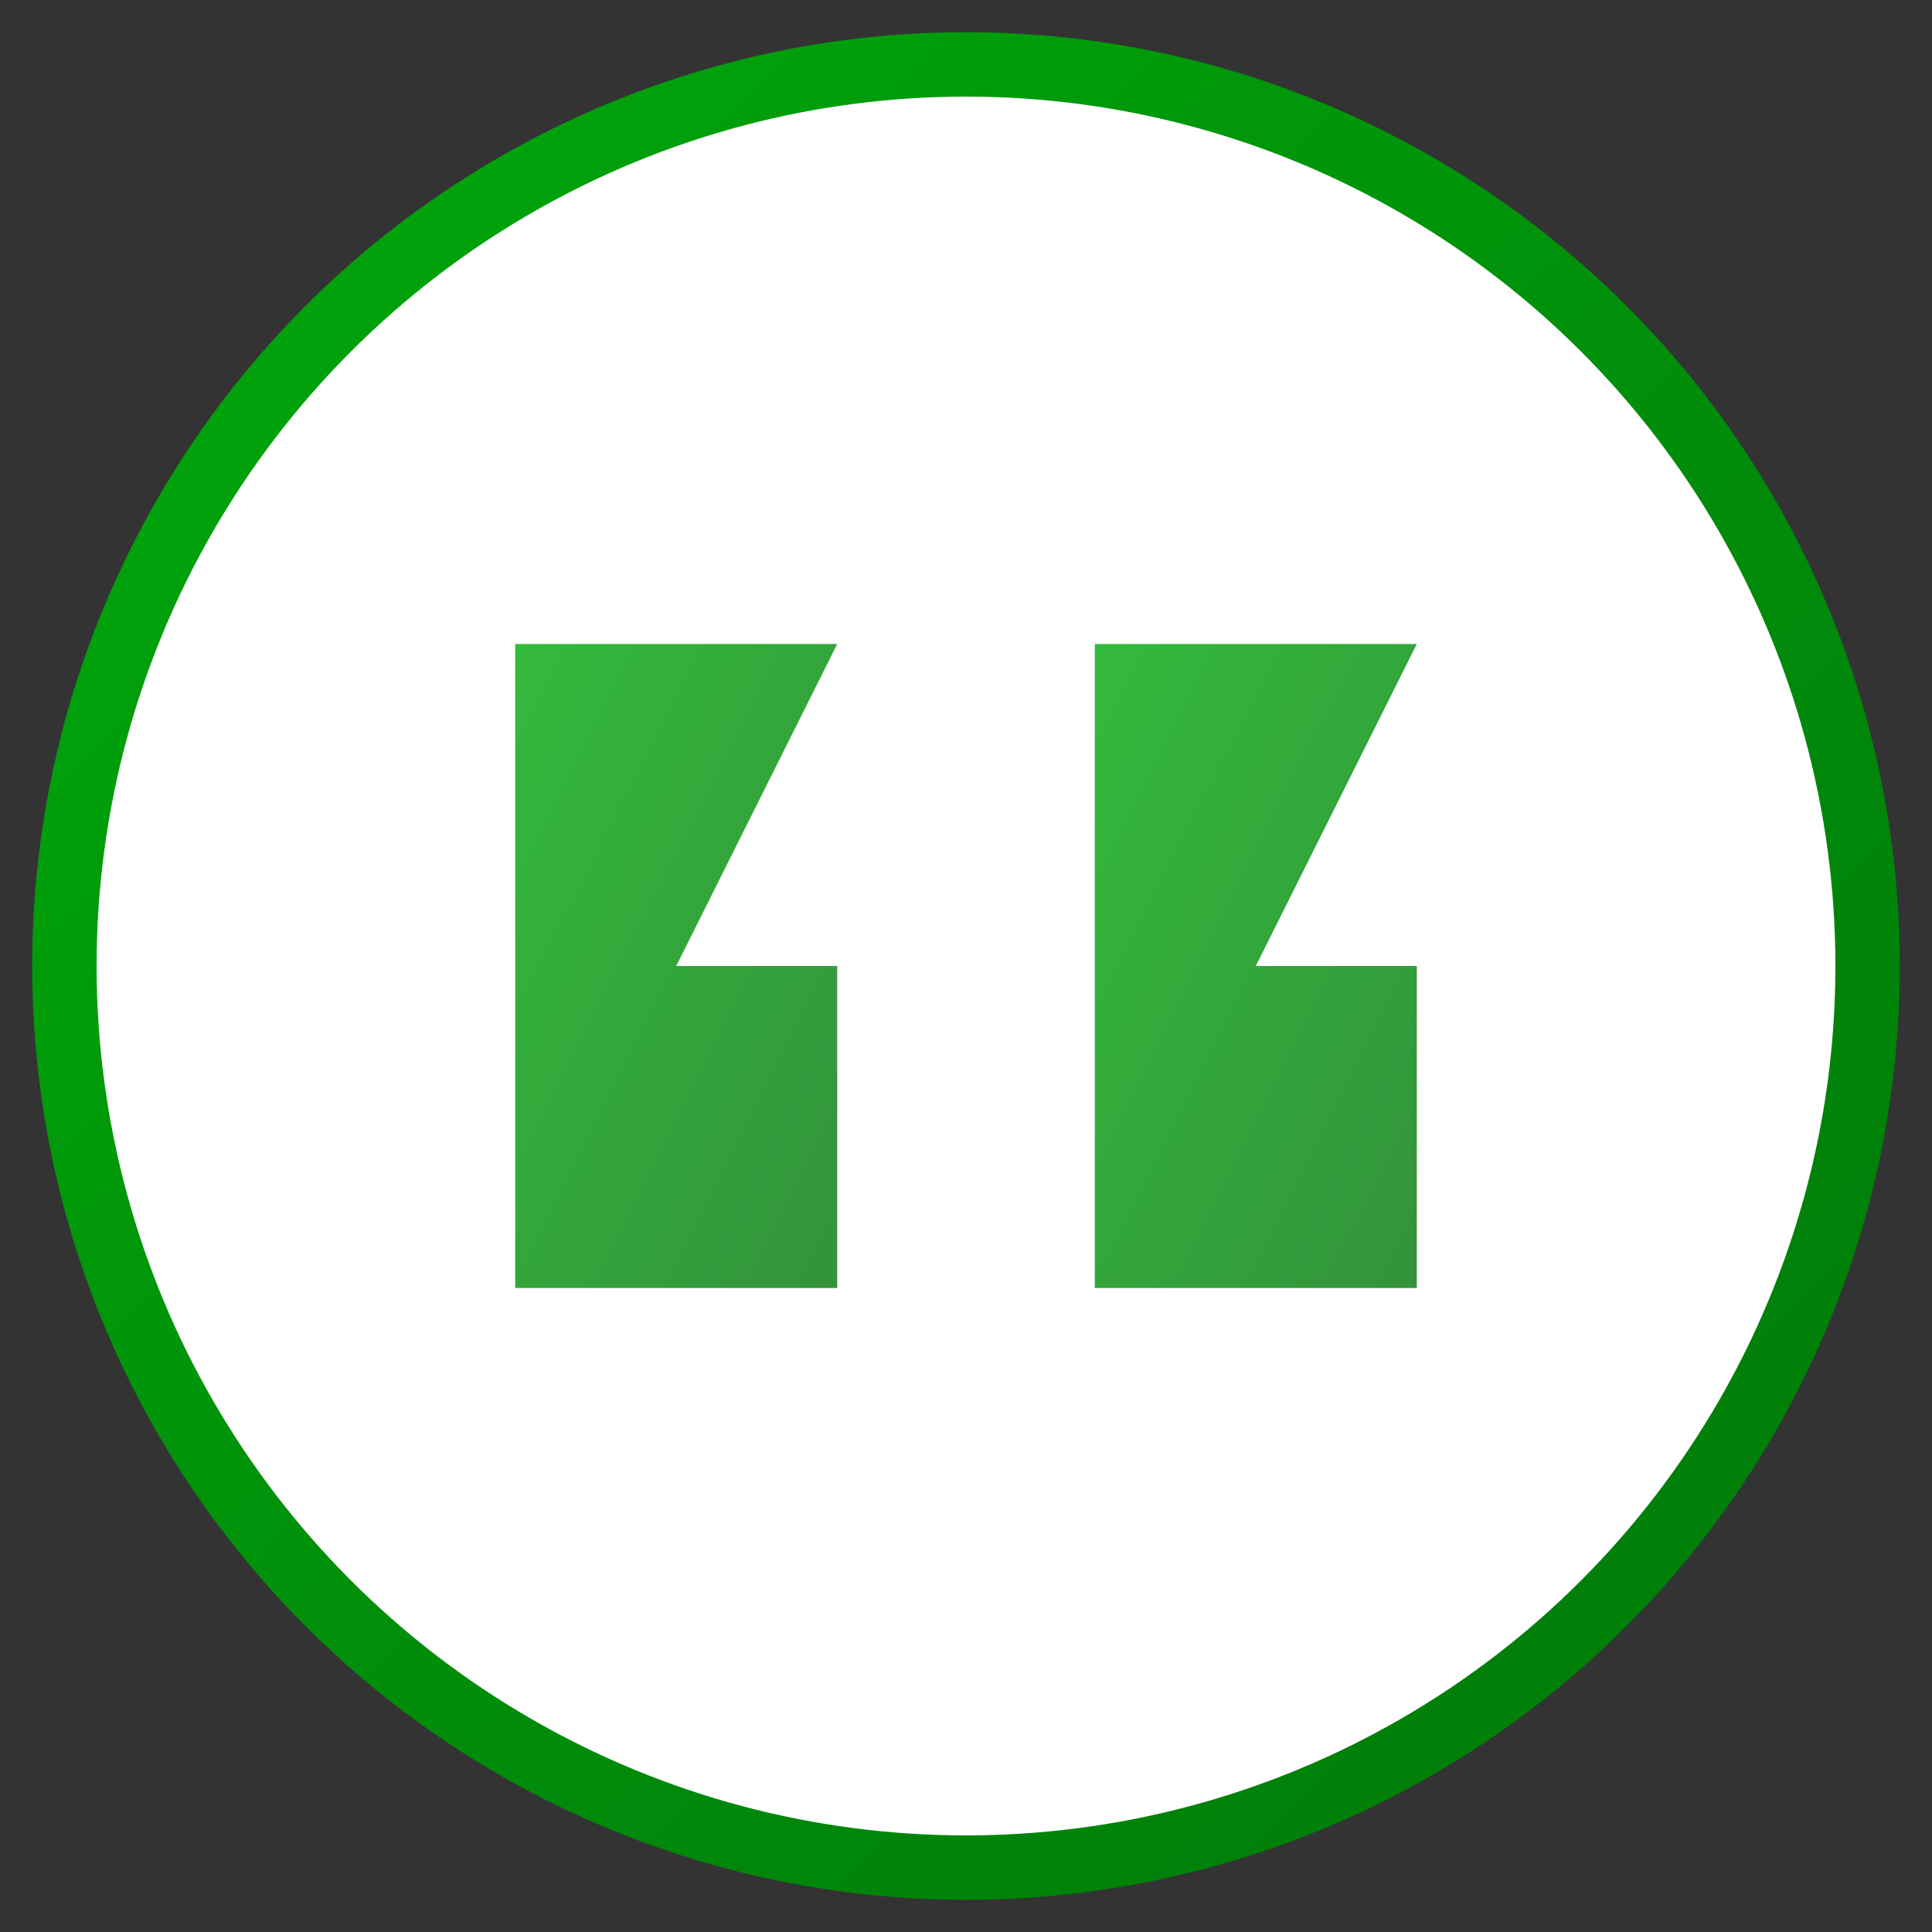 <?xml version="1.0" encoding="UTF-8"?>
<svg xmlns="http://www.w3.org/2000/svg" viewBox="0 0 60 60" width="60" height="60">
  <rect x="0" y="0" width="60" height="60" fill="#333333" stroke="none"/>
  <defs>
    <linearGradient id="quote-gradient" x1="0%" y1="0%" x2="100%" y2="100%">
      <stop offset="0%" stop-color="#00a80b" />
      <stop offset="100%" stop-color="#007809" />
    </linearGradient>
  </defs>
  
  <!-- Background circle -->
  <circle cx="30" cy="30" r="28" fill="white" stroke="url(#quote-gradient)" stroke-width="2"/>
  
  <!-- Quotation marks -->
  <path d="M16 20 L16 40 L26 40 L26 30 L21 30 L26 20 Z" fill="url(#quote-gradient)" opacity="0.8"/>
  <path d="M34 20 L34 40 L44 40 L44 30 L39 30 L44 20 Z" fill="url(#quote-gradient)" opacity="0.8"/>
</svg>